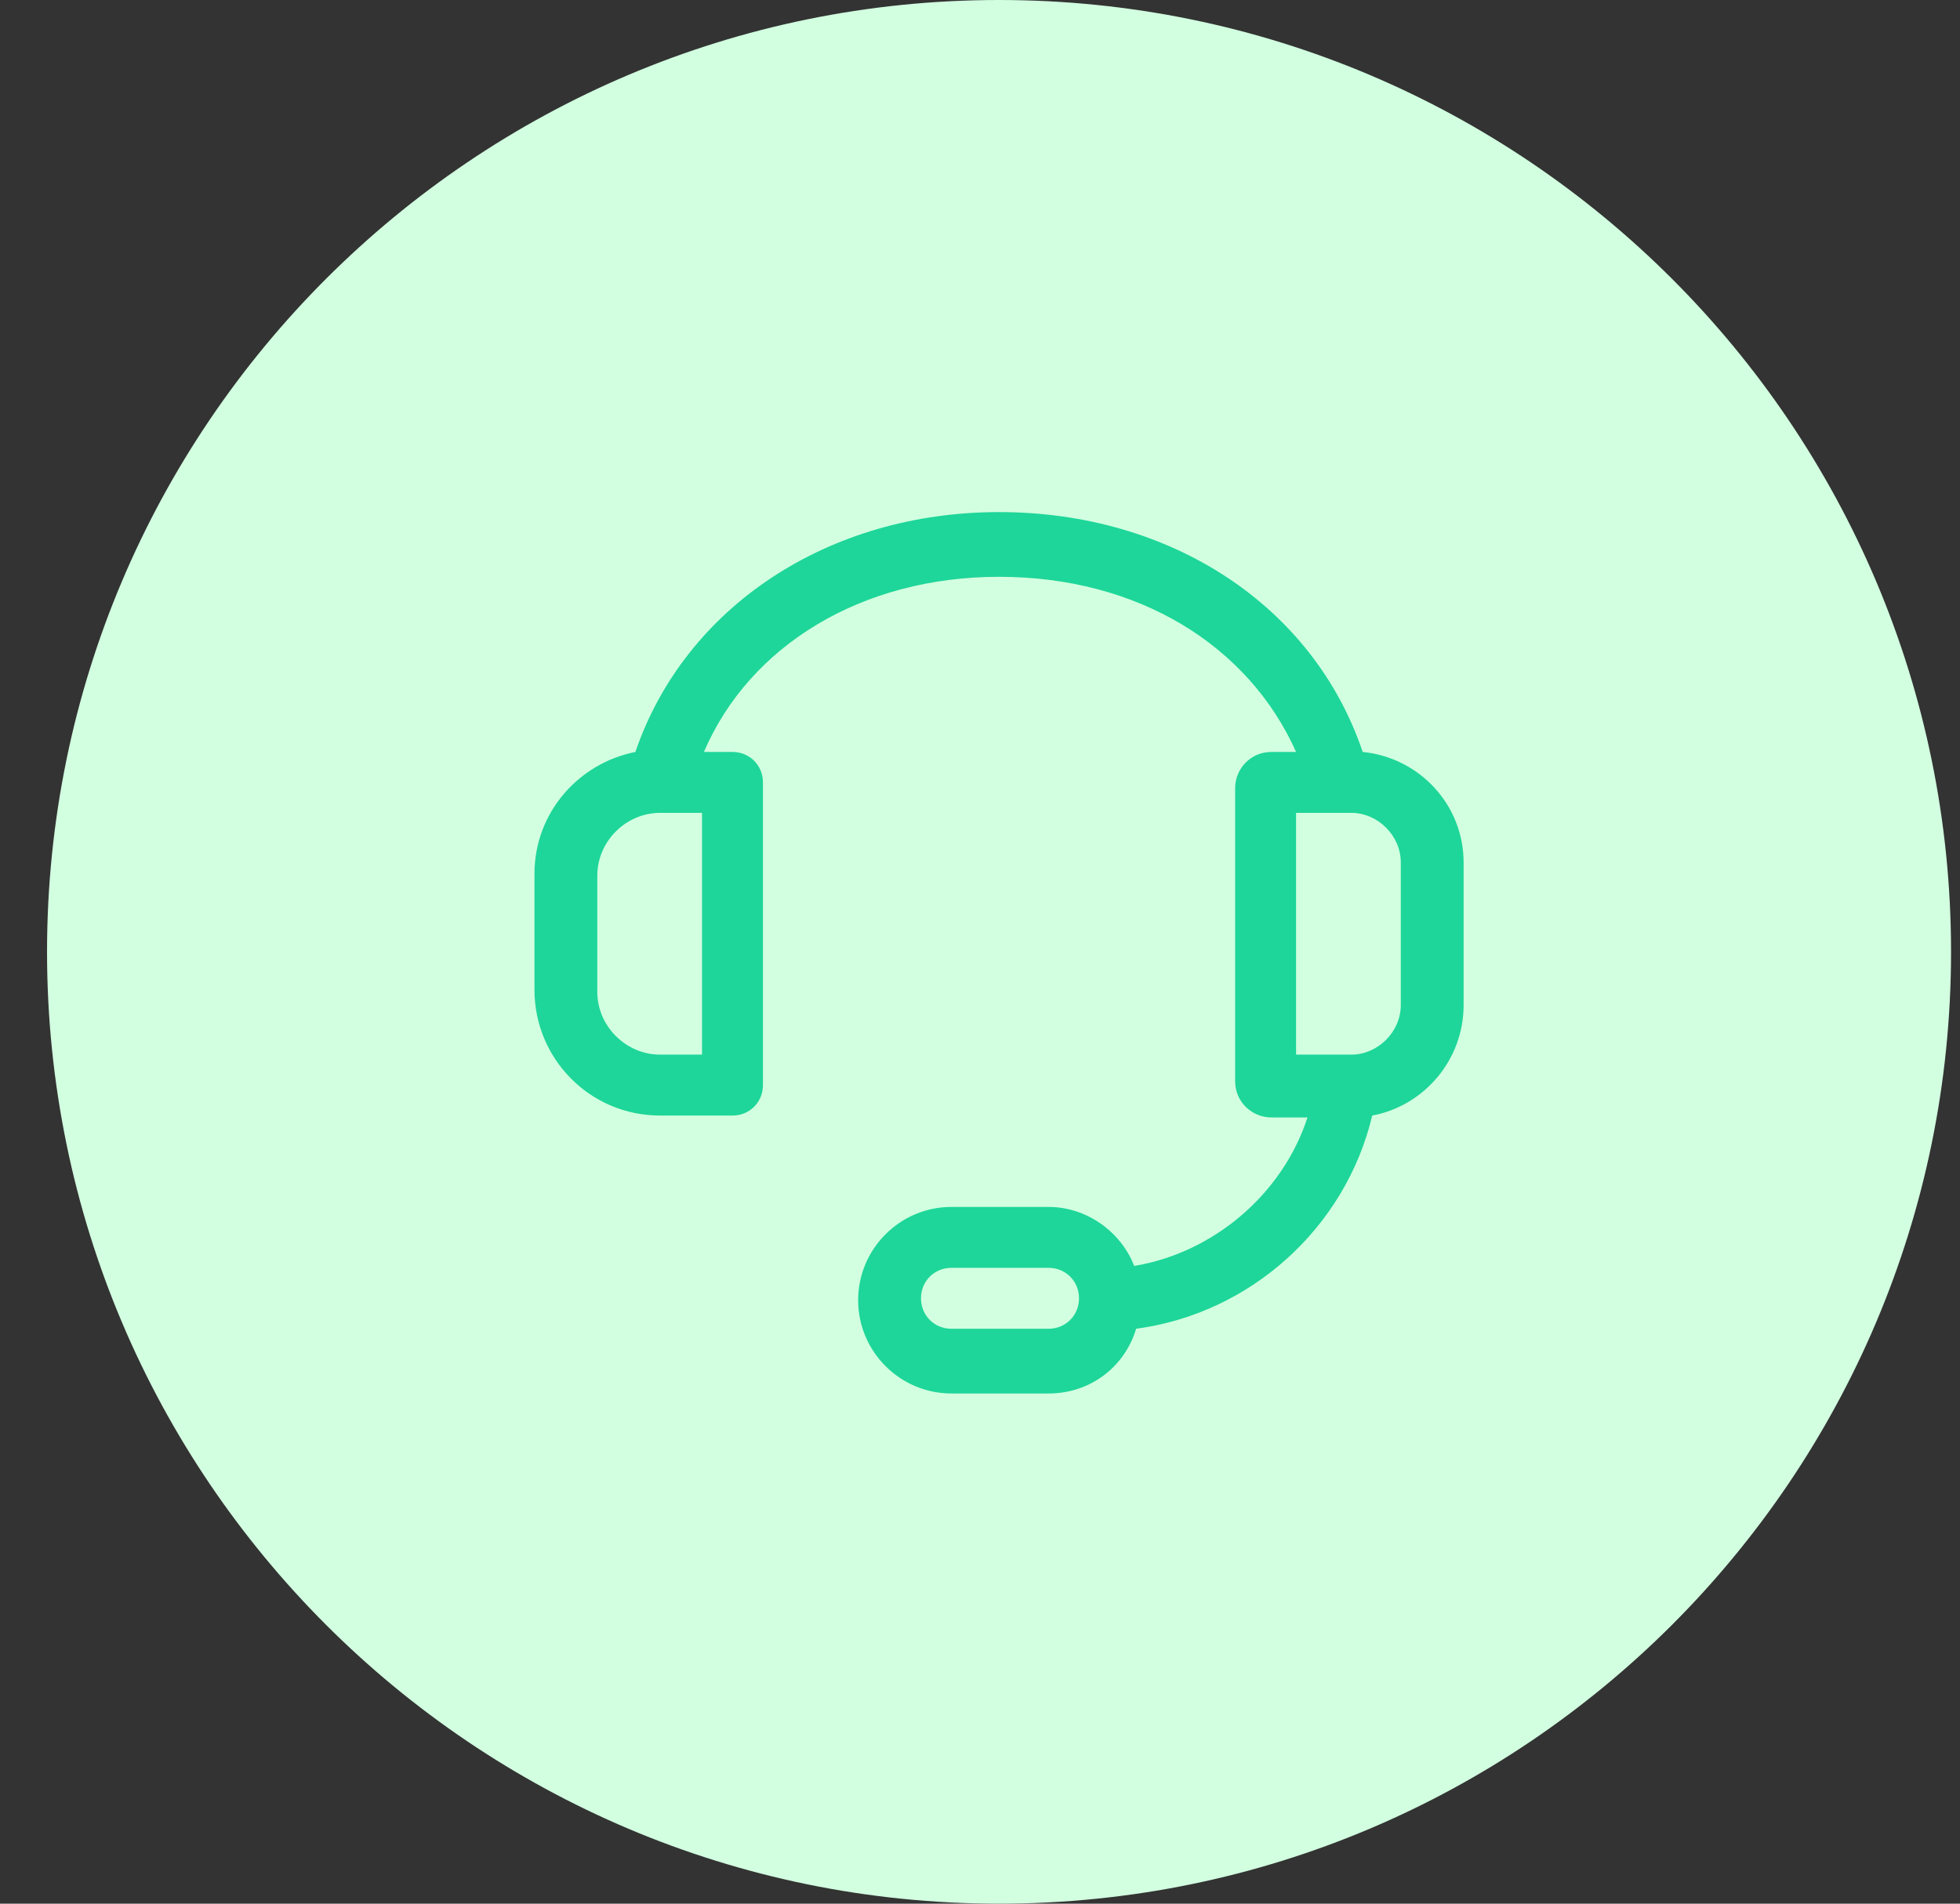 <svg width="35" height="34" viewBox="0 0 35 34" fill="none" xmlns="http://www.w3.org/2000/svg">
<rect x="0" y="0" width="35" height="34" fill="#333333" stroke="none"/>
<g clip-path="url(#clip0_24_138)">
<path d="M17.84 0C27.224 0 34.84 7.616 34.84 17C34.84 26.384 27.224 34 17.84 34C8.456 34 0.84 26.384 0.84 17C0.84 7.616 8.456 0 17.84 0Z" fill="#D2FFE0"/>
<path d="M24.334 13.43C23.45 10.812 20.9 9.146 17.84 9.146C14.78 9.146 12.23 10.846 11.346 13.43C10.326 13.634 9.544 14.518 9.544 15.606V17.68C9.544 18.904 10.53 19.924 11.788 19.924H13.08C13.386 19.924 13.624 19.686 13.624 19.38V13.974C13.624 13.668 13.386 13.43 13.08 13.43H12.57C13.386 11.526 15.392 10.302 17.84 10.302C20.322 10.302 22.294 11.526 23.144 13.43H22.702C22.328 13.43 22.056 13.736 22.056 14.076V19.312C22.056 19.686 22.362 19.958 22.702 19.958H23.348C22.906 21.318 21.682 22.372 20.254 22.61C20.016 21.998 19.404 21.556 18.724 21.556H16.99C16.072 21.556 15.324 22.304 15.324 23.222C15.324 24.14 16.072 24.888 16.99 24.888H18.724C19.472 24.888 20.084 24.412 20.288 23.732C22.328 23.46 24.028 21.93 24.504 19.924C25.422 19.754 26.136 18.938 26.136 17.952V15.402C26.136 14.382 25.354 13.532 24.334 13.43ZM12.536 18.836H11.788C11.176 18.836 10.666 18.326 10.666 17.714V15.64C10.666 15.028 11.176 14.518 11.788 14.518H12.536V18.836ZM18.724 23.732H16.99C16.684 23.732 16.446 23.494 16.446 23.188C16.446 22.882 16.684 22.644 16.99 22.644H18.724C19.03 22.644 19.268 22.882 19.268 23.188C19.268 23.494 19.03 23.732 18.724 23.732ZM25.014 17.952C25.014 18.428 24.606 18.836 24.13 18.836H23.144V14.518H24.13C24.606 14.518 25.014 14.926 25.014 15.402V17.952Z" fill="#1ED699"/>
</g>
<defs>
<clipPath id="clip0_24_138">
<rect width="34" height="34" fill="white" transform="translate(0.84)"/>
</clipPath>
</defs>
</svg>
